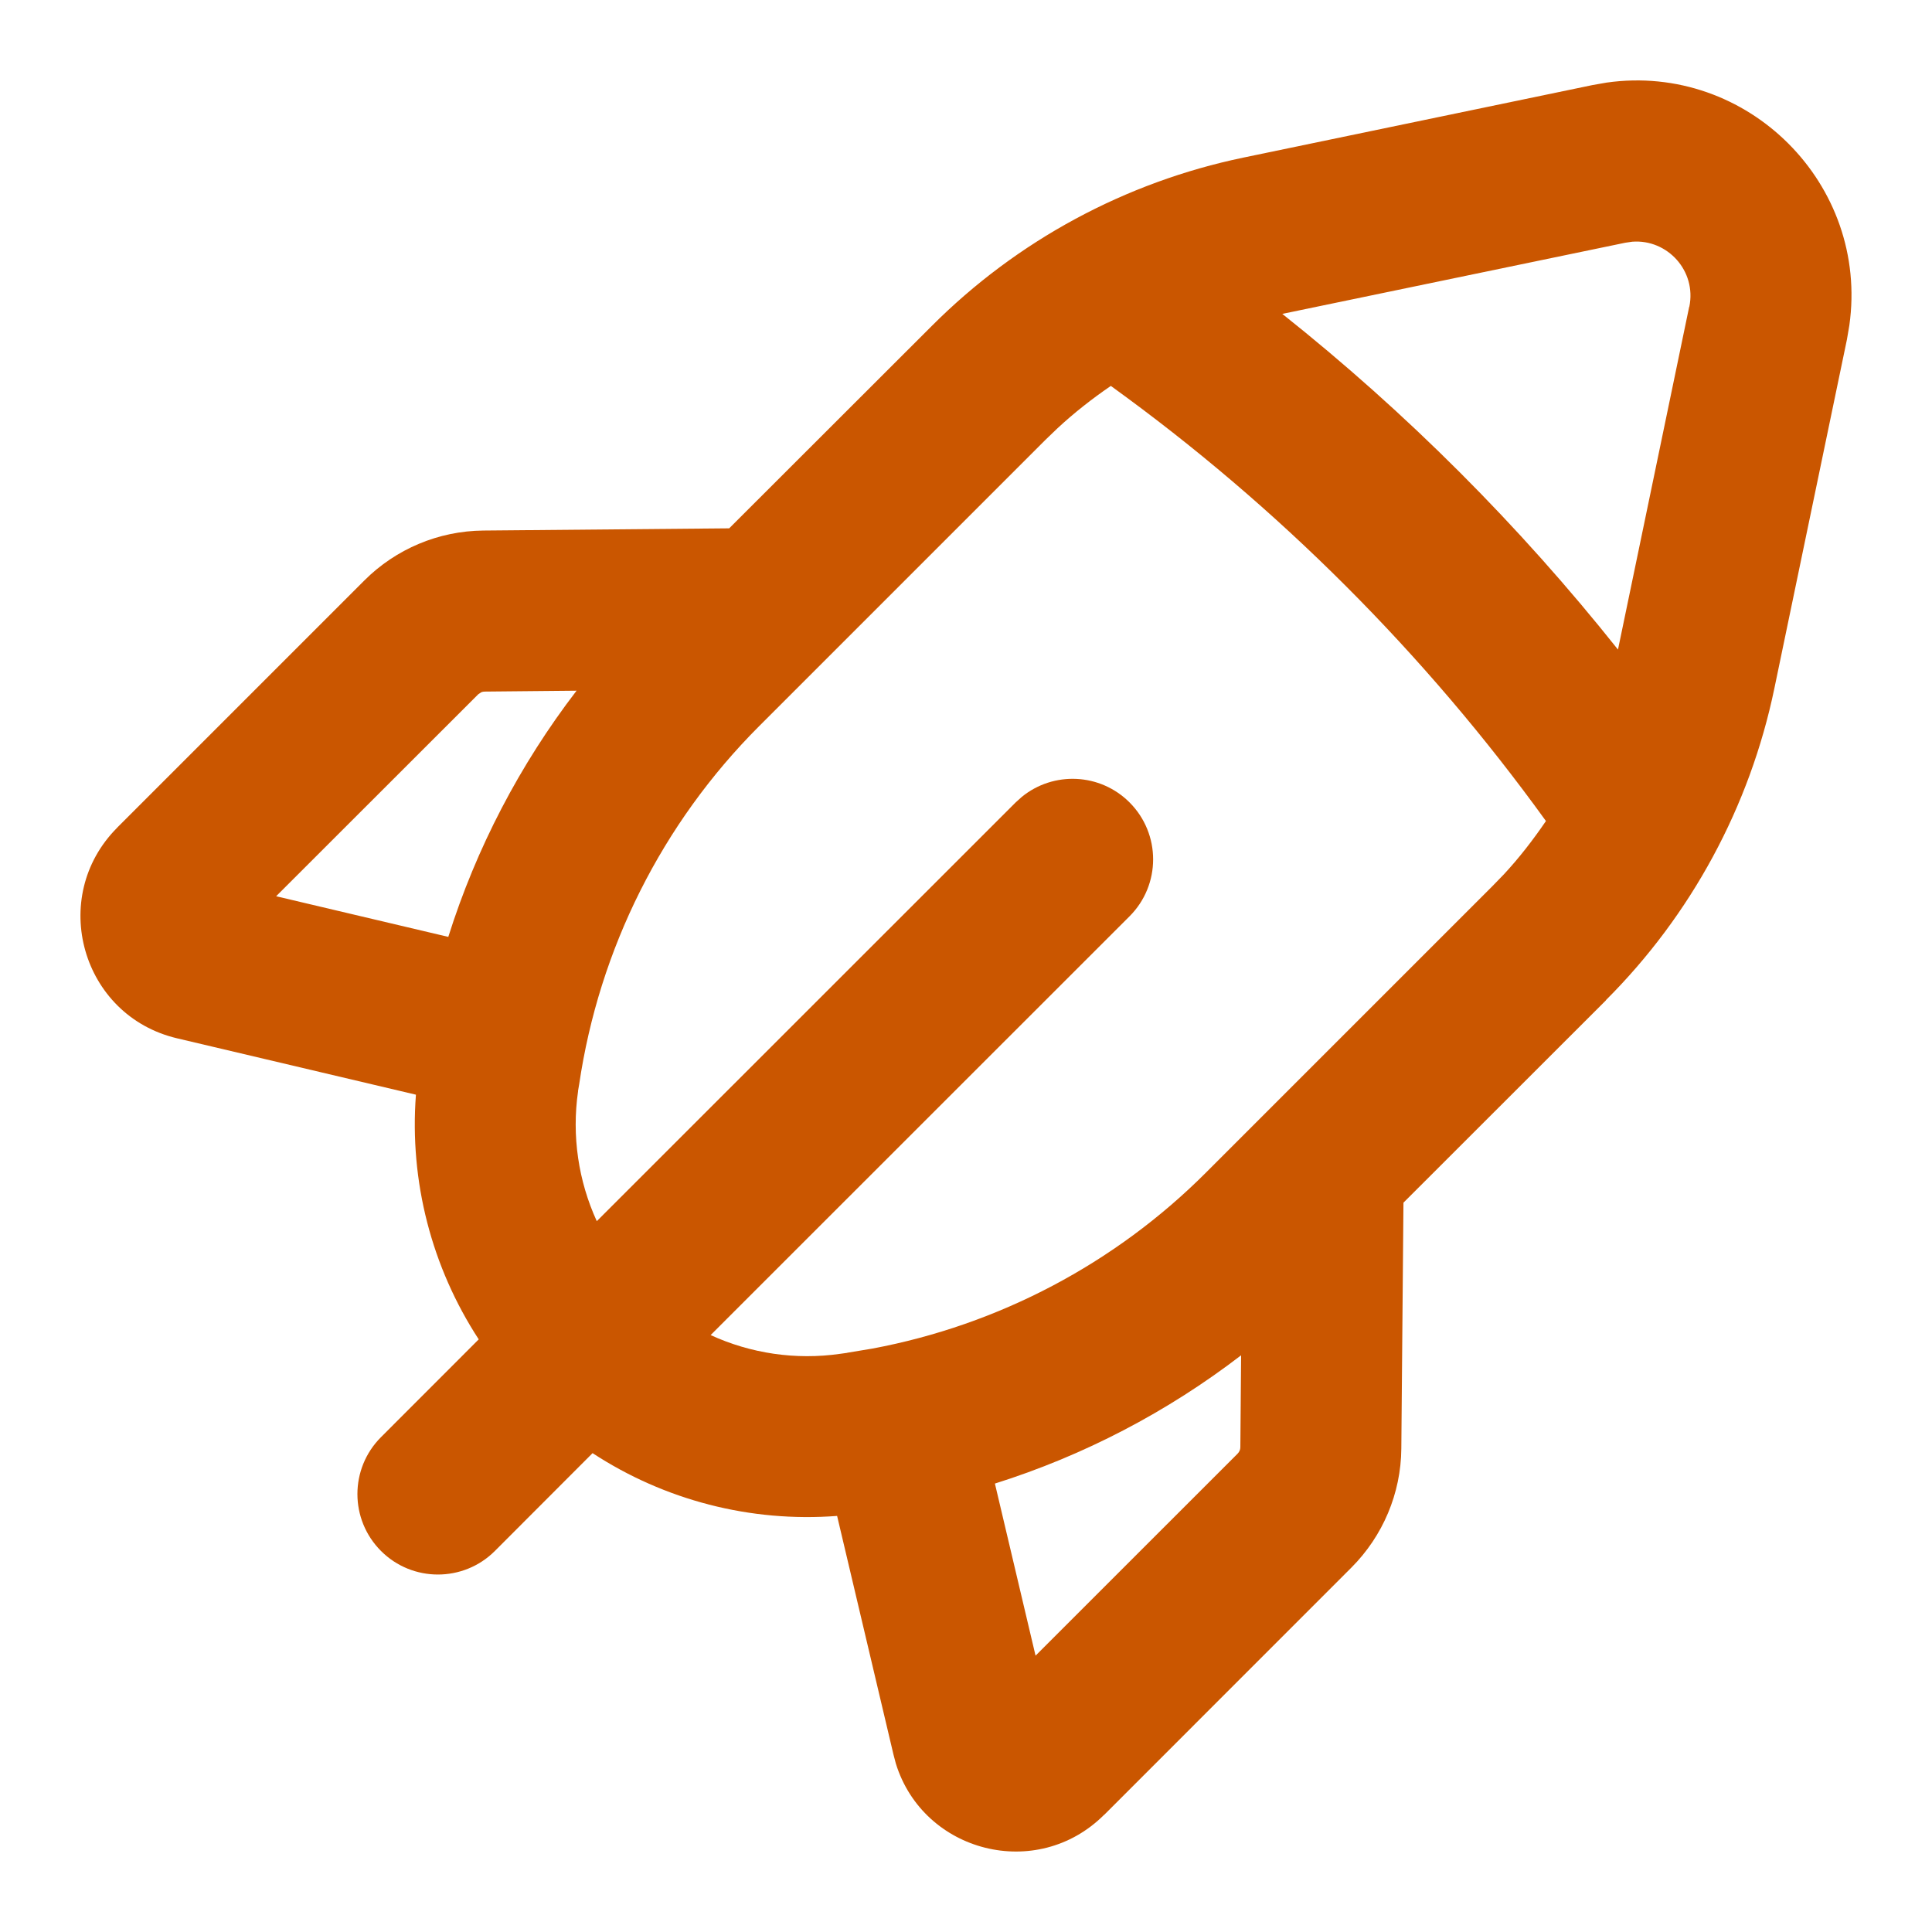 <?xml version="1.0" encoding="UTF-8"?> <svg xmlns="http://www.w3.org/2000/svg" width="28" height="28" viewBox="0 0 28 28" fill="none"><path d="M23.284 1.197C25.329 0.907 27.092 2.671 26.802 4.716L26.767 4.921L25.715 9.979C25.359 11.691 24.51 13.26 23.274 14.495L23.275 14.497L20.34 17.43L20.309 20.994C20.304 21.644 20.041 22.262 19.586 22.718L16.004 26.301L16.001 26.302C15.028 27.273 13.384 26.849 12.984 25.561L12.95 25.433L12.132 21.97C10.875 22.066 9.631 21.742 8.588 21.06L7.172 22.478C6.716 22.933 5.977 22.933 5.522 22.478C5.066 22.022 5.066 21.284 5.522 20.828L6.938 19.411C6.257 18.367 5.932 17.122 6.028 15.865L2.566 15.048C1.18 14.721 0.696 13.002 1.697 11.997L1.698 11.995L5.281 8.412C5.737 7.956 6.356 7.695 7.005 7.689L10.568 7.657L13.503 4.725C14.738 3.488 16.308 2.64 18.02 2.284L23.079 1.233L23.284 1.197ZM17.987 19.642C16.915 20.465 15.707 21.095 14.419 21.501L15.008 23.995L17.936 21.068C17.961 21.043 17.976 21.009 17.976 20.975V20.974L17.987 19.642ZM16.099 5.593C15.829 5.778 15.569 5.981 15.327 6.206L15.152 6.374L11.002 10.524C9.596 11.93 8.682 13.753 8.393 15.72L8.392 15.725L8.377 15.813L8.378 15.814C8.284 16.463 8.383 17.117 8.649 17.698L14.72 11.629L14.809 11.549C15.267 11.175 15.943 11.202 16.37 11.629C16.826 12.085 16.826 12.824 16.37 13.28L10.299 19.349C10.879 19.615 11.531 19.714 12.18 19.62L12.275 19.607L12.28 19.605L12.647 19.544C14.473 19.201 16.158 18.314 17.476 16.996L21.625 12.847L21.794 12.673C22.019 12.431 22.22 12.17 22.405 11.899C20.655 9.475 18.524 7.343 16.099 5.593ZM7.026 10.023H7.025C7.008 10.023 6.99 10.026 6.974 10.033L6.931 10.062L4.002 12.989L6.497 13.578C6.903 12.29 7.533 11.083 8.356 10.01L7.026 10.023ZM23.656 3.503L23.554 3.518L18.584 4.549C20.385 5.981 22.017 7.614 23.449 9.414L24.481 4.446H24.483C24.59 3.926 24.166 3.464 23.656 3.503Z" fill="#CA5600"></path></svg> 